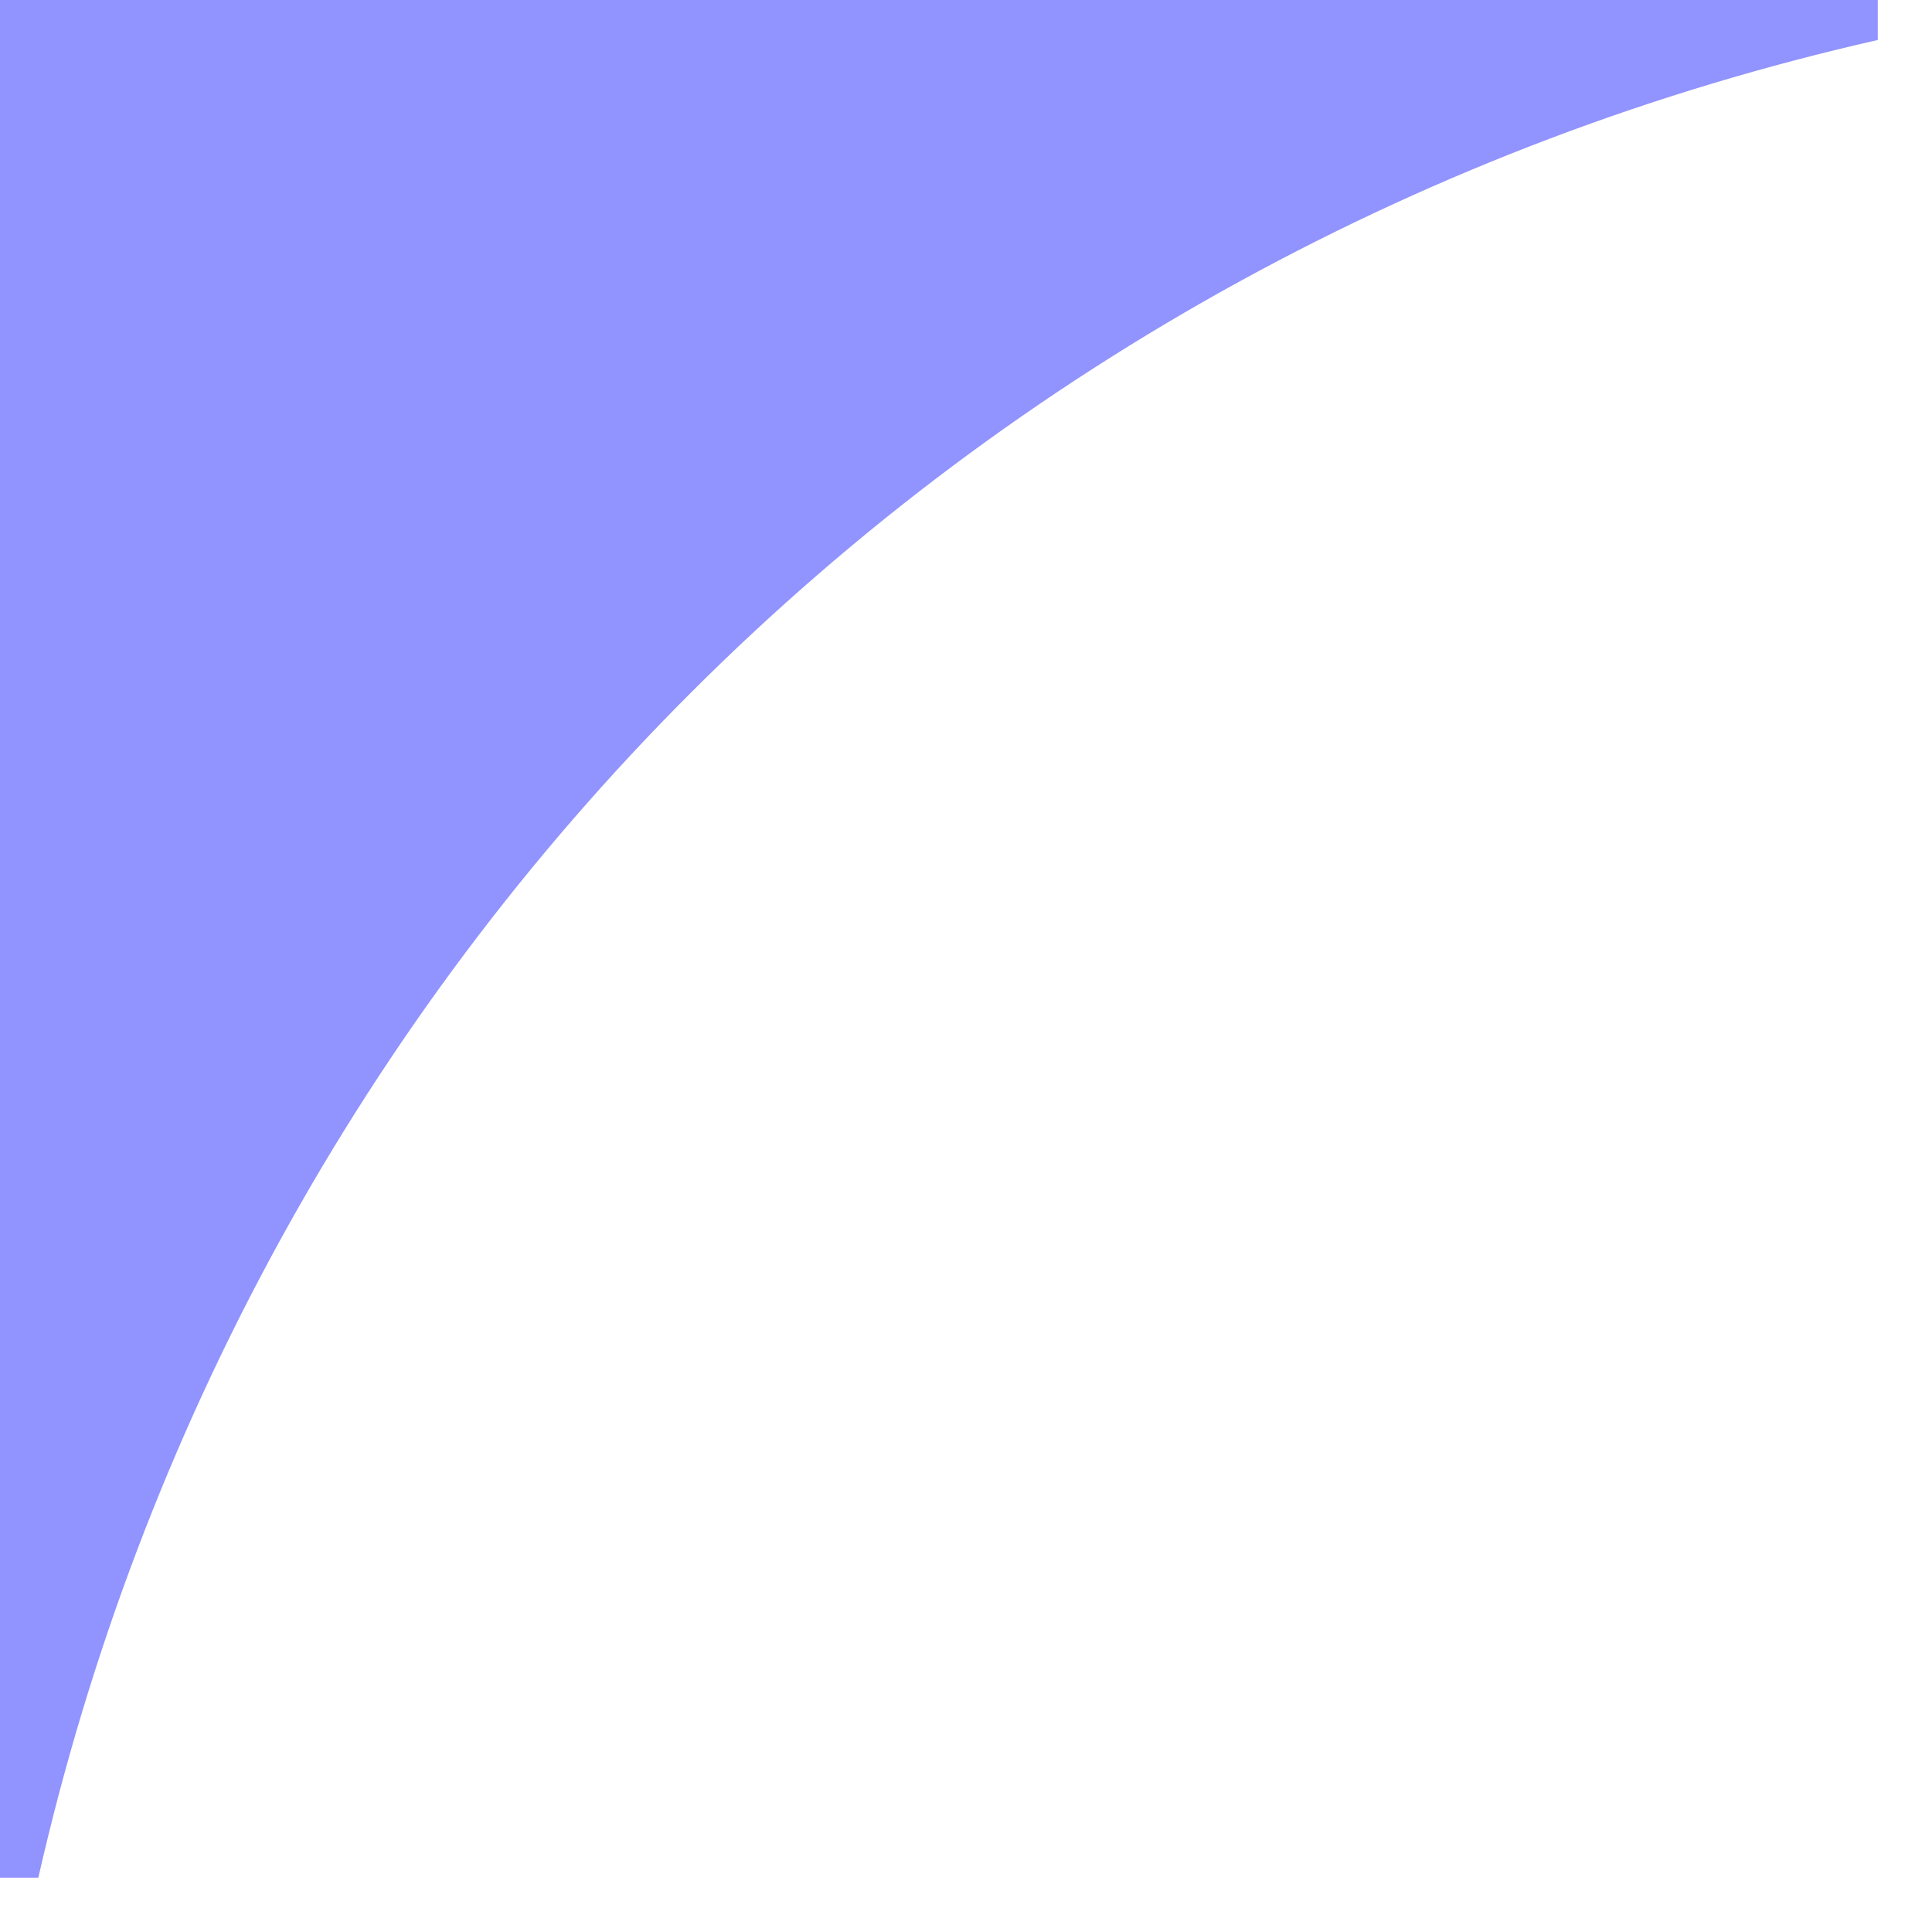 <svg width="30" height="30" viewBox="0 0 30 30" fill="none" xmlns="http://www.w3.org/2000/svg">
<path d="M0.621 -29.157C-0.059 -29.157 0.088 -29.157 -0.594 -29.157C-2.167 -22.24 -5.638 -15.84 -10.736 -10.746C-15.834 -5.653 -22.238 -2.188 -29.156 -0.621C-29.156 0.059 -29.156 -0.088 -29.156 0.594C-22.239 2.167 -15.839 5.638 -10.745 10.736C-5.651 15.835 -2.187 22.238 -0.62 29.157C0.061 29.157 -0.086 29.157 0.595 29.157C2.168 22.24 5.639 15.84 10.738 10.746C15.836 5.653 22.239 2.188 29.158 0.621C29.158 -0.059 29.158 0.088 29.158 -0.594C22.241 -2.167 15.841 -5.638 10.746 -10.736C5.653 -15.835 2.188 -22.238 0.621 -29.157Z" fill="#9193FE"/>
</svg>
